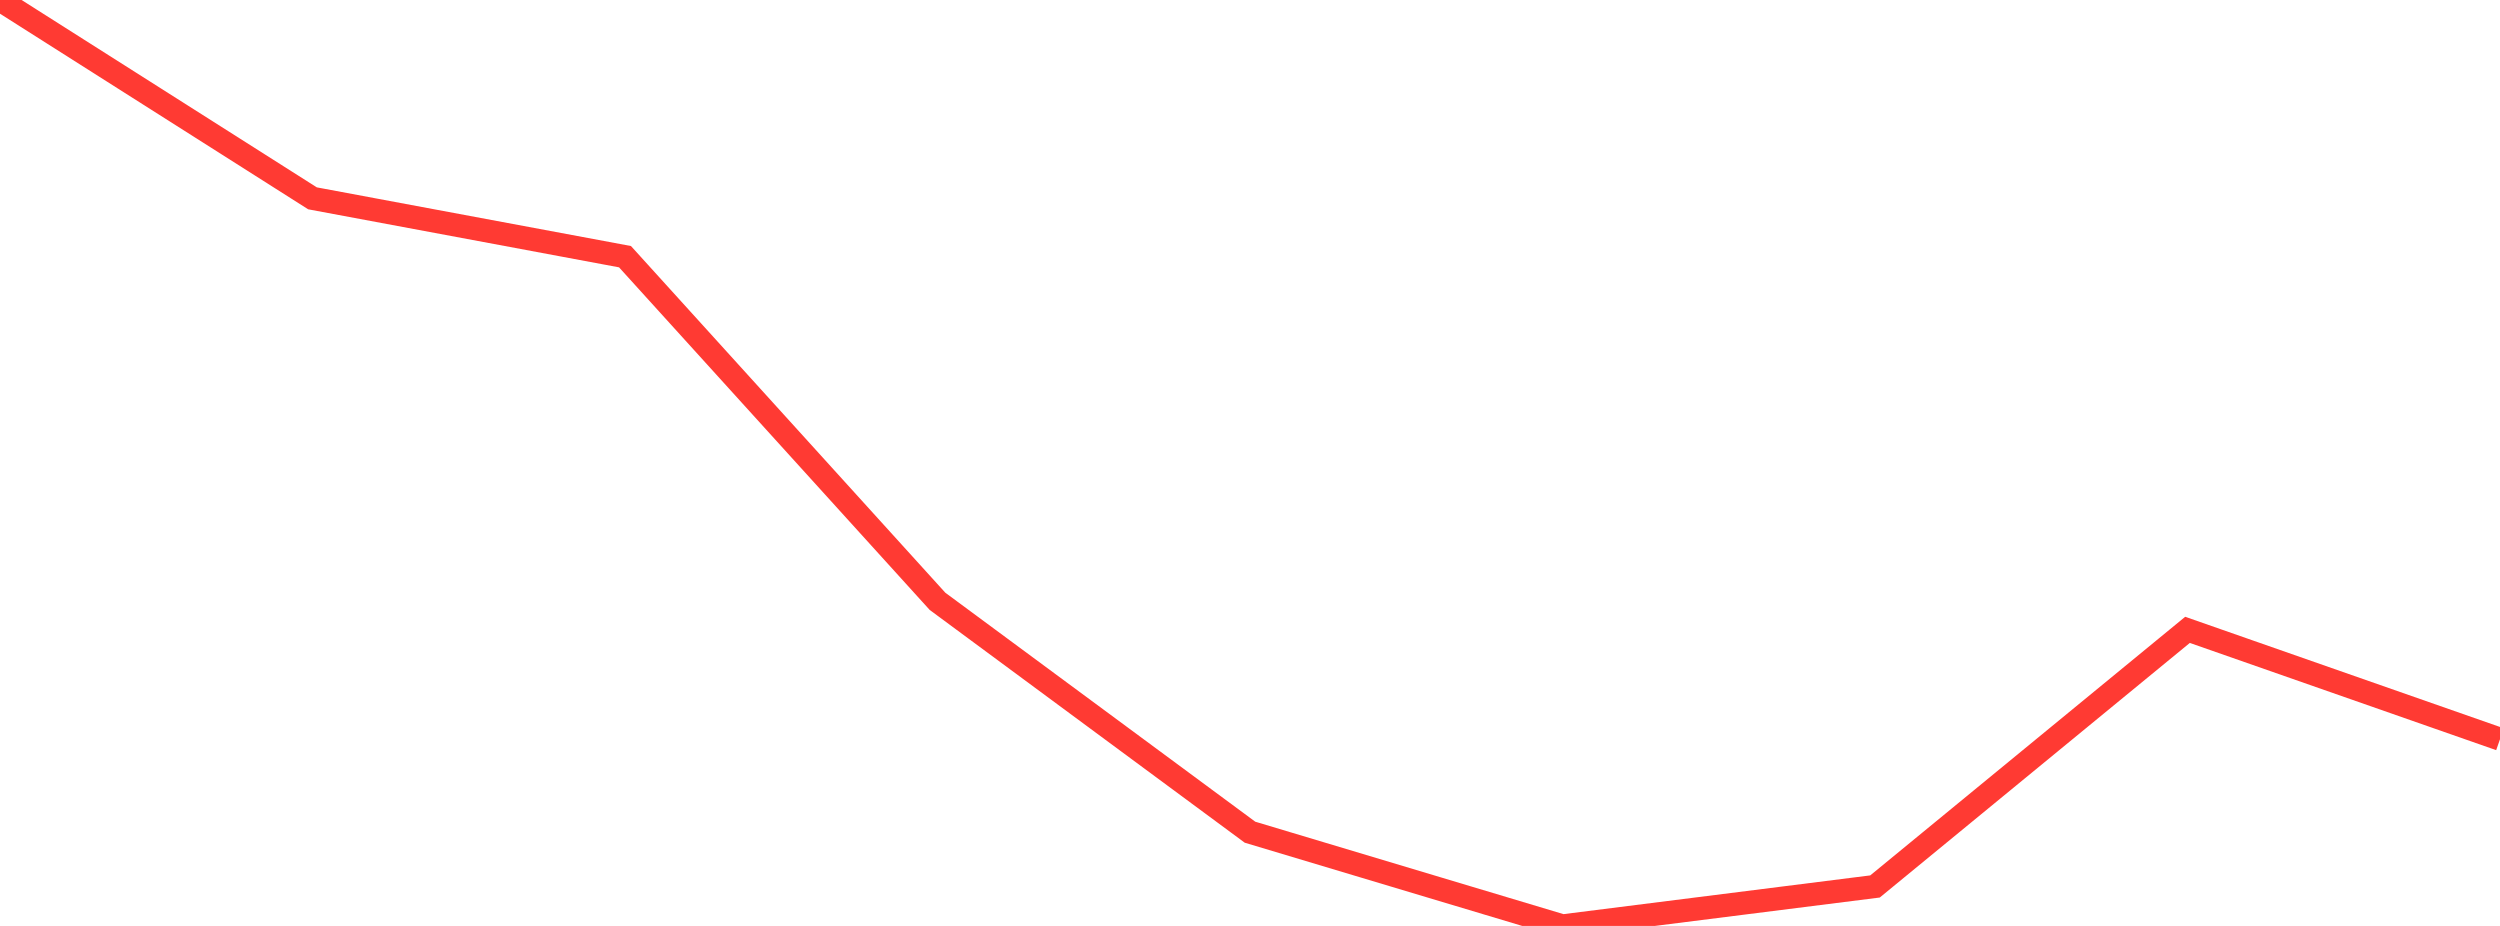 <?xml version="1.0" standalone="no"?>
<!DOCTYPE svg PUBLIC "-//W3C//DTD SVG 1.1//EN" "http://www.w3.org/Graphics/SVG/1.1/DTD/svg11.dtd">

<svg width="135" height="50" viewBox="0 0 135 50" preserveAspectRatio="none" 
  xmlns="http://www.w3.org/2000/svg"
  xmlns:xlink="http://www.w3.org/1999/xlink">


<polyline points="0.0, 0.0 16.875, 10.71 33.75, 13.861 50.625, 32.471 67.5, 44.939 84.375, 50.0 101.25, 47.869 118.125, 34.012 135.0, 39.918" fill="none" stroke="#ff3a33" stroke-width="1.25"/>

</svg>